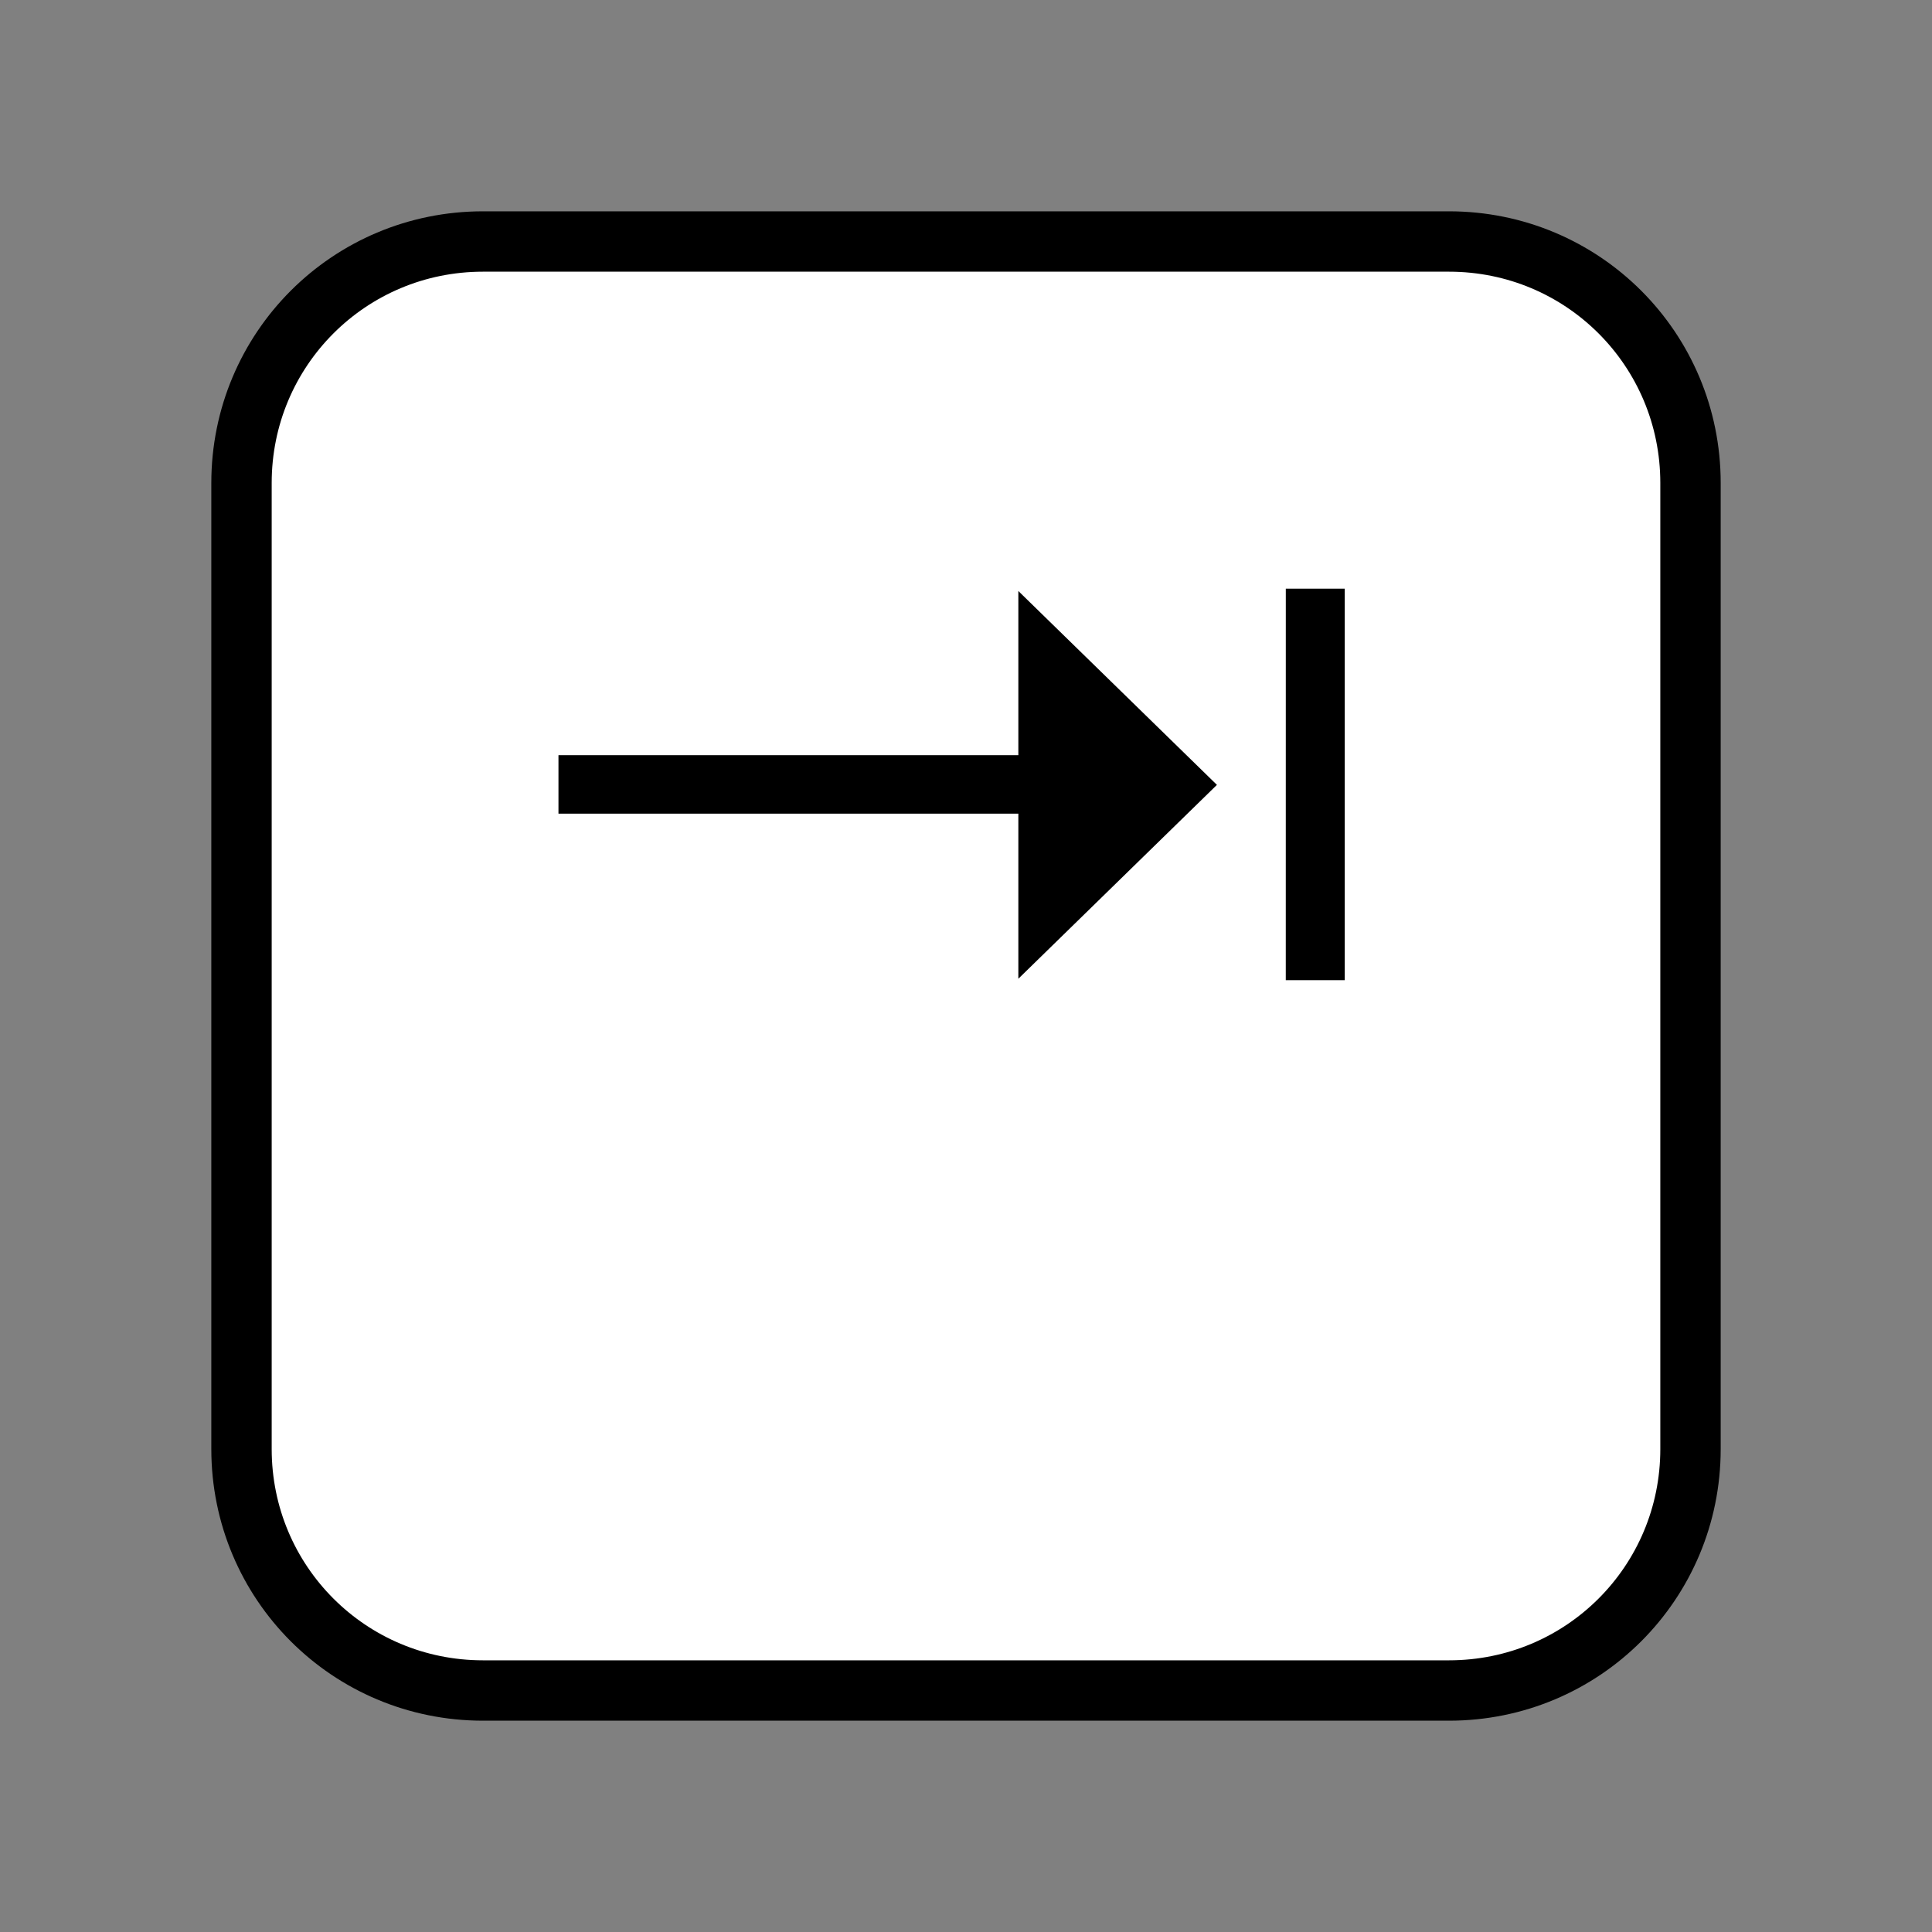 <?xml version="1.0" encoding="UTF-8" standalone="no"?>
<svg
   width="64"
   height="64"
   viewBox="0 0 64 64"
   version="1.1"
   id="svg1"
   sodipodi:docname="logo-icon-only.svg"
   inkscape:version="1.4.2 (ebf0e940, 2025-05-08)"
   xmlns:inkscape="http://www.inkscape.org/namespaces/inkscape"
   xmlns:sodipodi="http://sodipodi.sourceforge.net/DTD/sodipodi-0.dtd"
   xmlns="http://www.w3.org/2000/svg"
   xmlns:svg="http://www.w3.org/2000/svg">
  <rect x="0" y="0" width="64" height="64" fill="#808080" stroke="none"/>
  <defs
     id="defs1" />
  <sodipodi:namedview
     id="namedview1"
     pagecolor="#ffffff"
     bordercolor="#000000"
     borderopacity="0.25"
     inkscape:showpageshadow="2"
     inkscape:pageopacity="0.0"
     inkscape:pagecheckerboard="0"
     inkscape:deskcolor="#d1d1d1"
     inkscape:zoom="13"
     inkscape:cx="32"
     inkscape:cy="31.692308"
     inkscape:window-width="1720"
     inkscape:window-height="945"
     inkscape:window-x="596"
     inkscape:window-y="188"
     inkscape:window-maximized="0"
     inkscape:current-layer="svg1" />
  <!-- Tab icon only -->
  <path
     id="rect1"
     style="fill:#ffffff;stroke:#000000;stroke-width:2"
     d="m 16,8 h 32 c 4.432,0 8,3.568 8,8 v 32 c 0,4.432 -3.568,8 -8,8 H 16 C 11.568,56 8,52.432 8,48 V 16 c 0,-4.432 3.568,-8 8,-8 z" />
  <path
     d="M 33.734,32.422 40.312,26 33.734,19.578 v 5.438 H 18.5 v 1.938 h 15.234 z m 8.859,0.047 h 1.953 V 19.5 H 42.594 Z"
     id="text1"
     style="font-weight:300;font-size:32px;font-family:Inter;-inkscape-font-specification:'Inter, Light';text-anchor:middle"
     aria-label="⇥" />
</svg>
